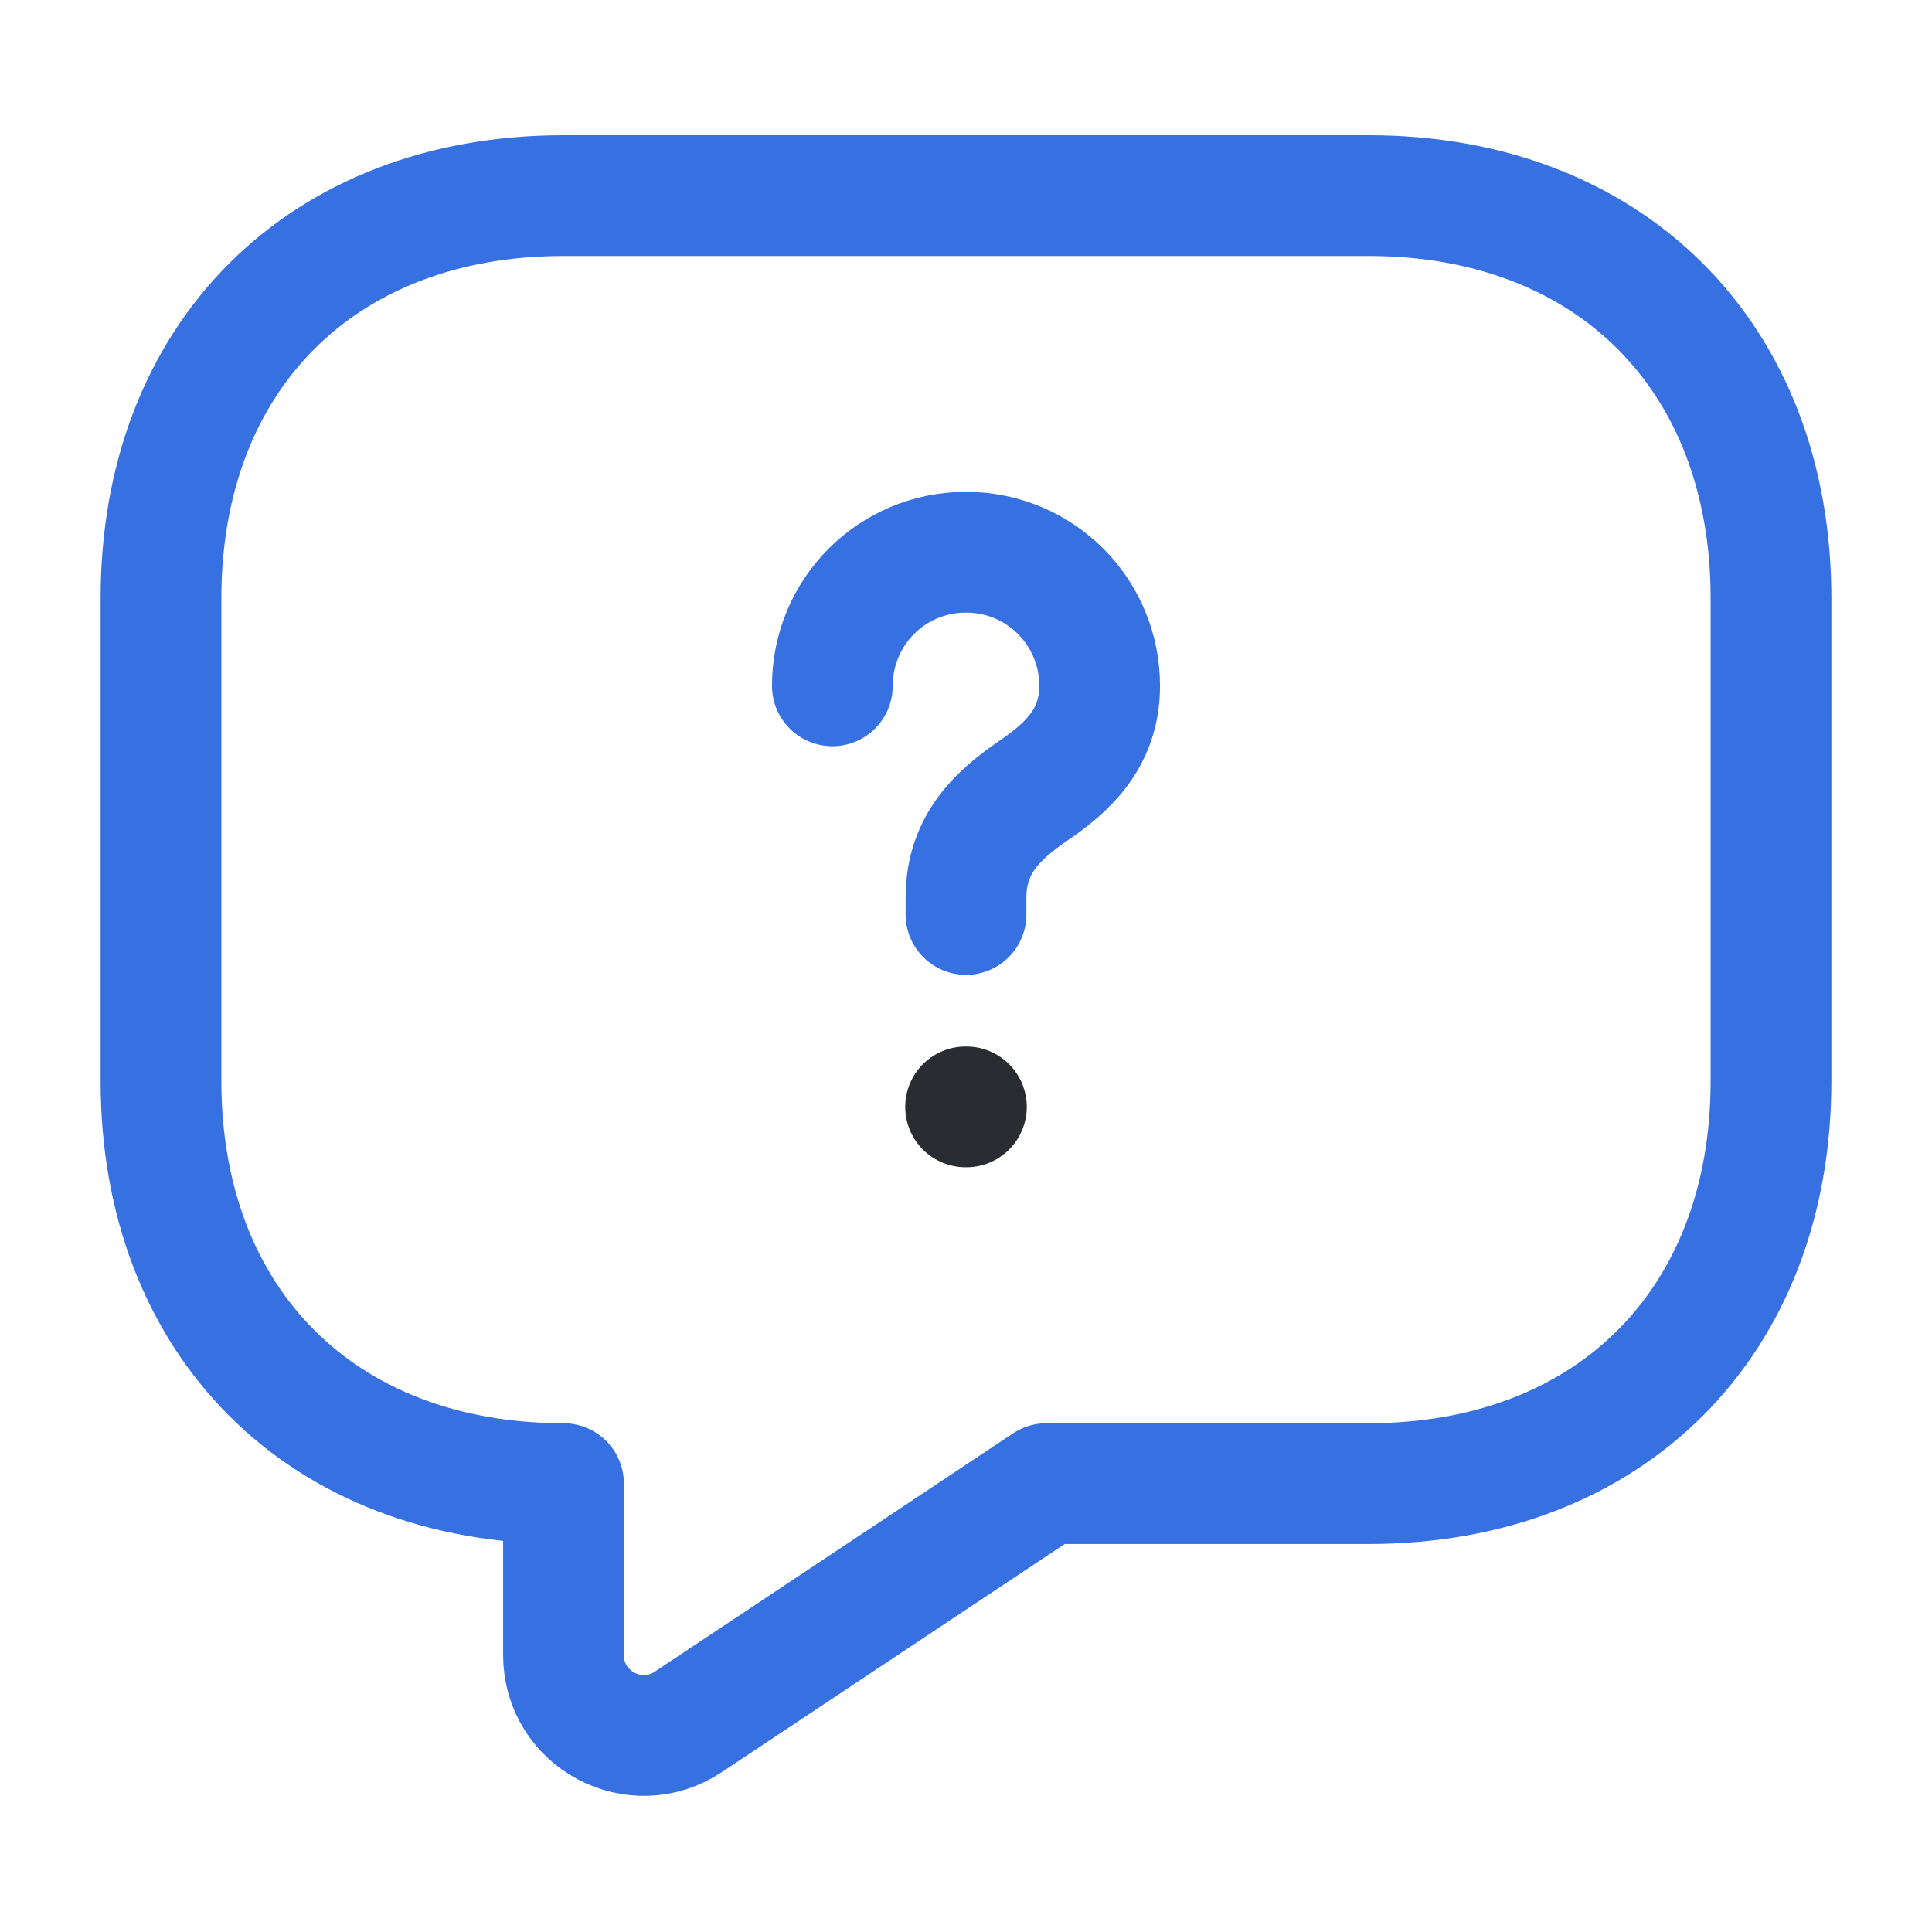 <?xml version="1.0" encoding="UTF-8"?>
<svg width="24px" height="24px" viewBox="0 0 24 24" version="1.1" xmlns="http://www.w3.org/2000/svg" xmlns:xlink="http://www.w3.org/1999/xlink">
    <title>vuesax/linear/message-question</title>
    <g id="Navigation-bar" stroke="none" stroke-width="1" fill="none" fill-rule="evenodd">
        <g id="Artboard" transform="translate(-287, -474)">
            <g id="message-question" transform="translate(287, 474)">
                <path d="M13,18.43 L8.55,21.39 C7.89,21.83 7,21.36 7,20.56 L7,18.43 C4,18.43 2,16.43 2,13.43 L2,7.43 C2,4.43 4,2.43 7,2.43 L17,2.43 C20,2.43 22,4.43 22,7.43 L22,13.43 C22,16.43 20,18.43 17,18.43 L13,18.43 Z" id="Vector" stroke="#3670E1" stroke-width="1.5" stroke-linecap="round" stroke-linejoin="round" stroke-dasharray="0,0" fill-rule="nonzero"></path>
                <path d="M12,11.36 L12,11.15 C12,10.47 12.42,10.11 12.84,9.82 C13.25,9.54 13.66,9.18 13.66,8.52 C13.66,7.6 12.92,6.86 12,6.86 C11.08,6.86 10.34,7.6 10.34,8.52" id="Vector" stroke="#3670E1" stroke-width="1.5" stroke-linecap="round" stroke-linejoin="round" stroke-dasharray="0,0" fill-rule="nonzero"></path>
                <path d="M24,0 L24,24 L0,24 L0,0 L24,0 Z" id="Vector" opacity="0"></path>
                <line x1="11.995" y1="13.75" x2="12.005" y2="13.75" id="Vector" stroke="#292D32" stroke-width="1.5" stroke-linecap="round" stroke-linejoin="round" stroke-dasharray="0,0"></line>
            </g>
        </g>
    </g>
</svg>